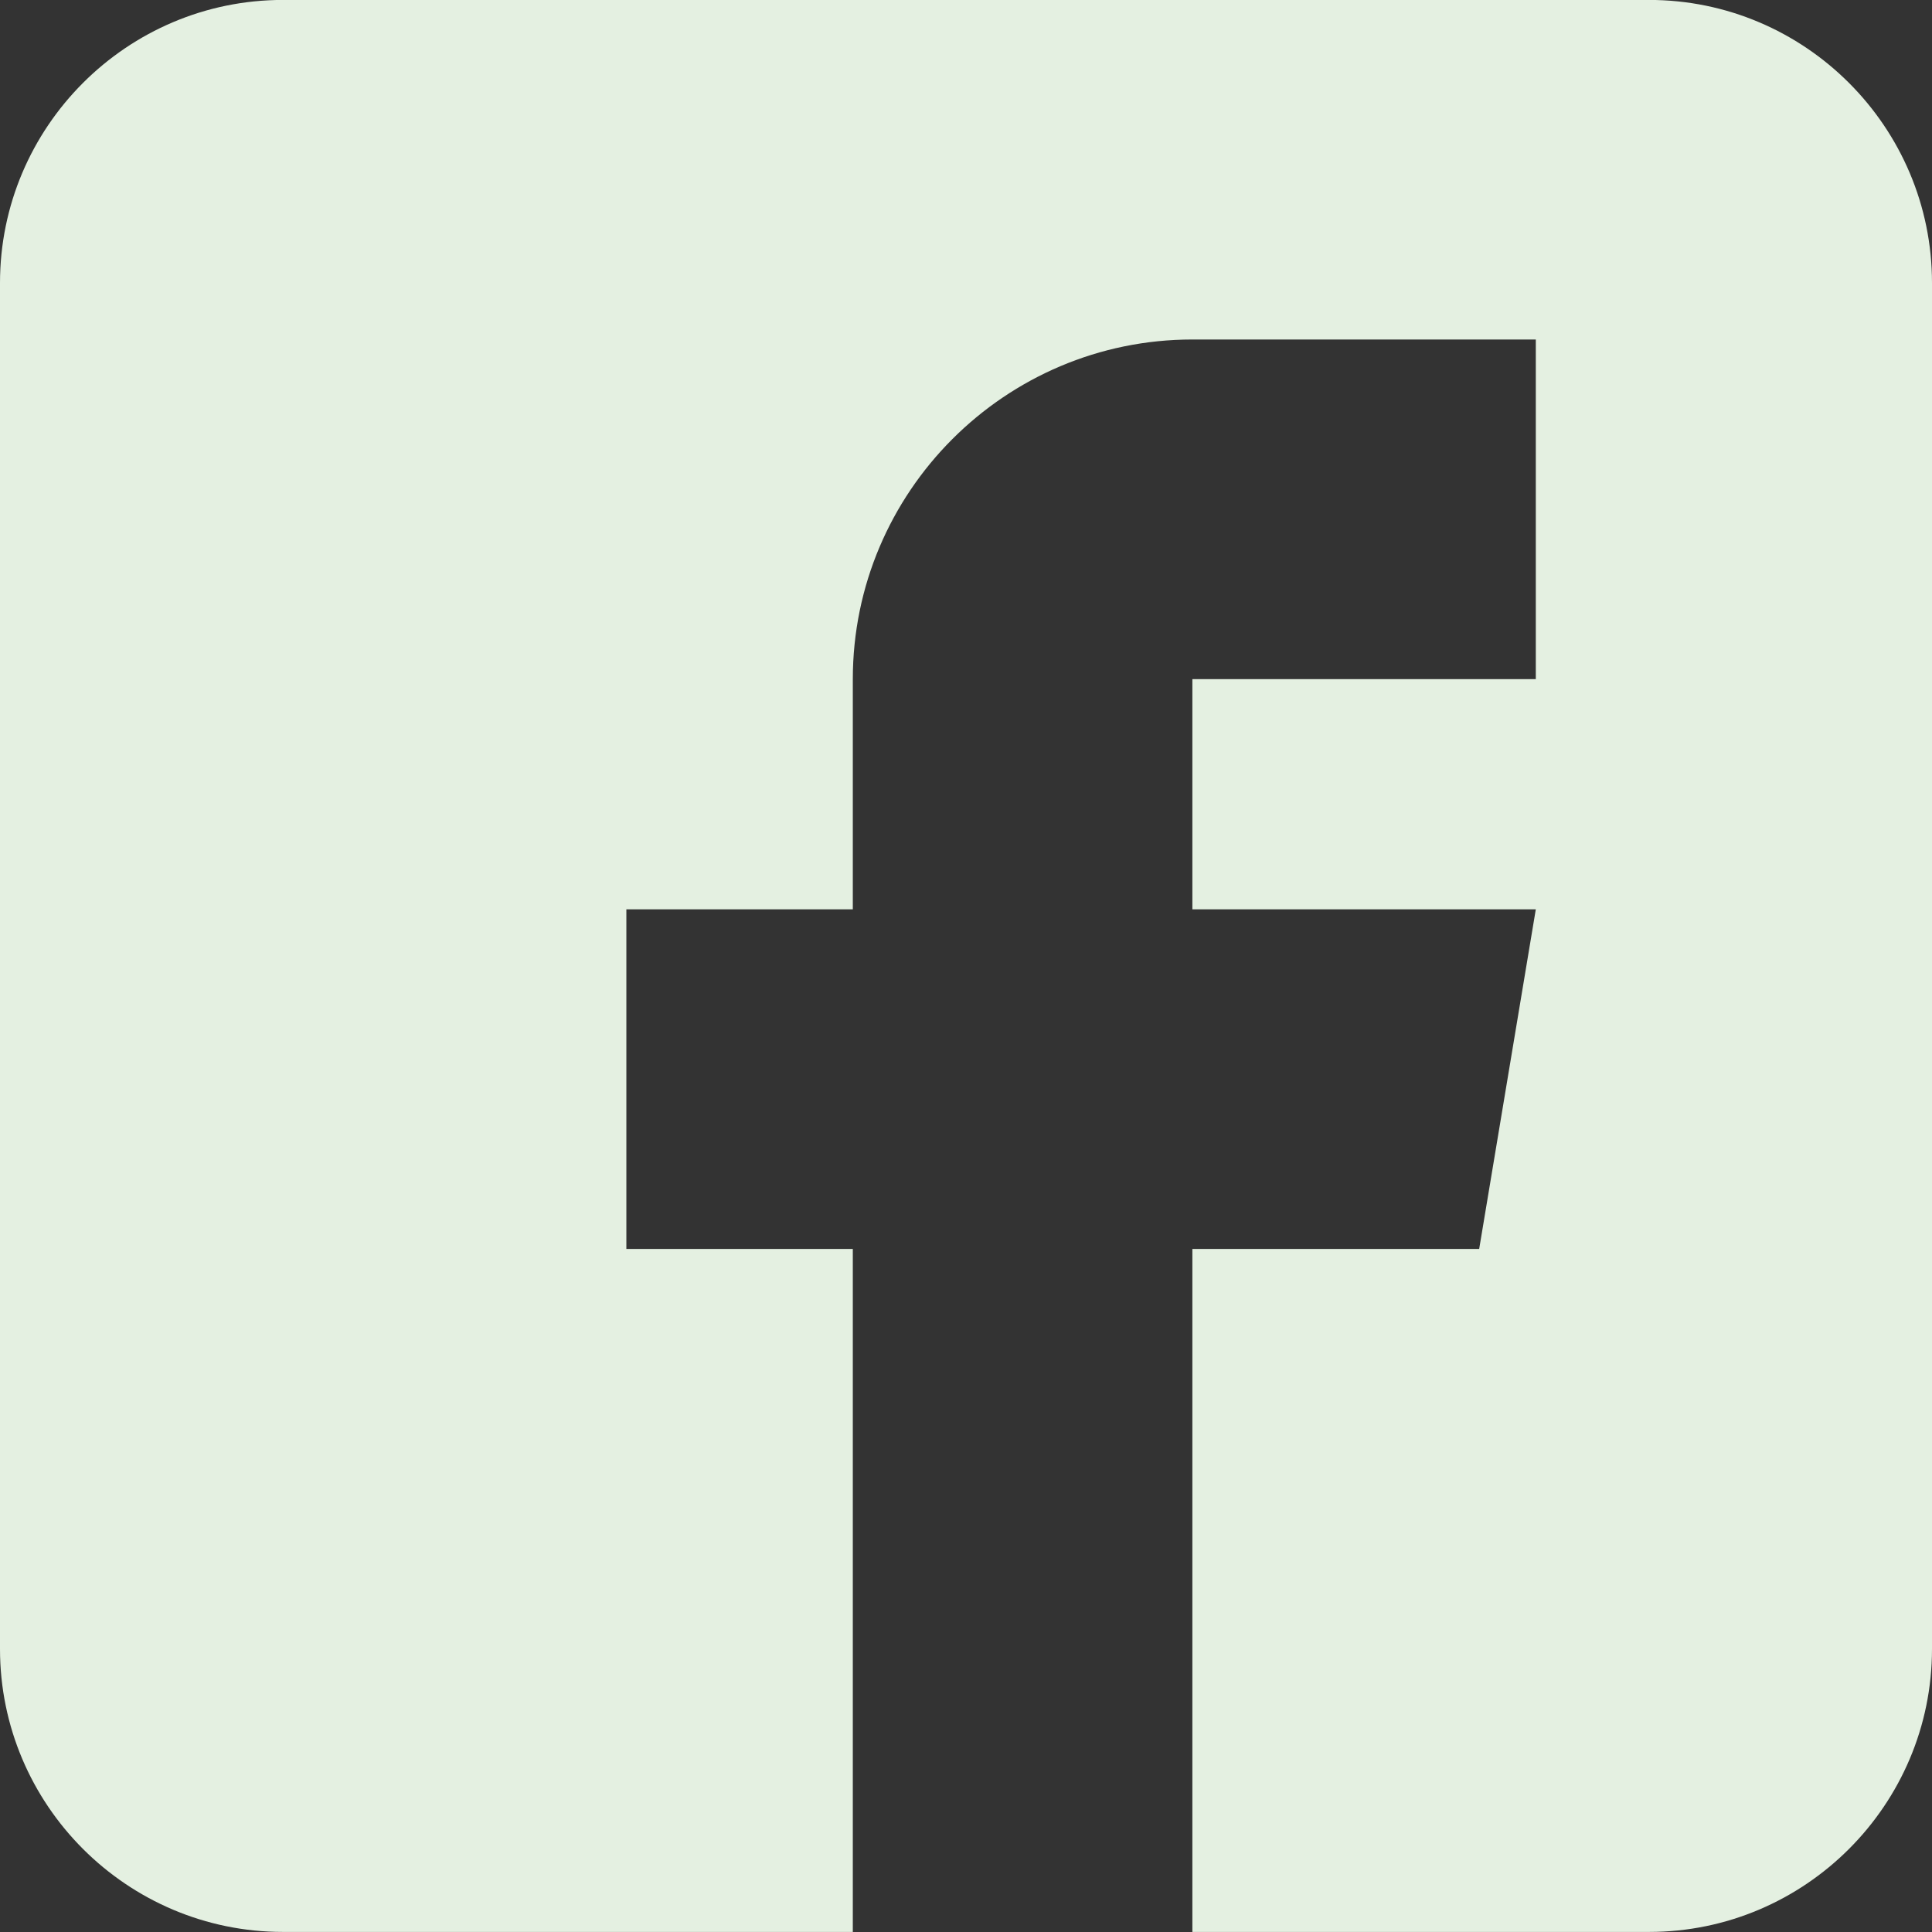 <svg width="29" height="29" viewBox="0 0 29 29" fill="none" xmlns="http://www.w3.org/2000/svg">
<rect x="0" y="0" width="29" height="29" fill="#333333" stroke="none"/>
<g clip-path="url(#clip0_4103_511)">
<path d="M24.752 -0.001H4.248C1.906 -0.001 0 1.905 0 4.247V24.751C0 27.093 1.906 28.999 4.248 28.999H12.801V18.747H9.402V13.649H12.801V10.194C12.801 7.383 15.087 5.096 17.898 5.096H23.053V10.194H17.898V13.649H23.053L22.203 18.747H17.898V28.999H24.752C27.094 28.999 29 27.093 29 24.751V4.247C29 1.905 27.094 -0.001 24.752 -0.001Z" fill="#E4F0E1"/>
</g>
<defs>
<clipPath id="clip0_4103_511">
<rect width="29" height="29" fill="white" transform="translate(0 -0.001)"/>
</clipPath>
</defs>
</svg>
